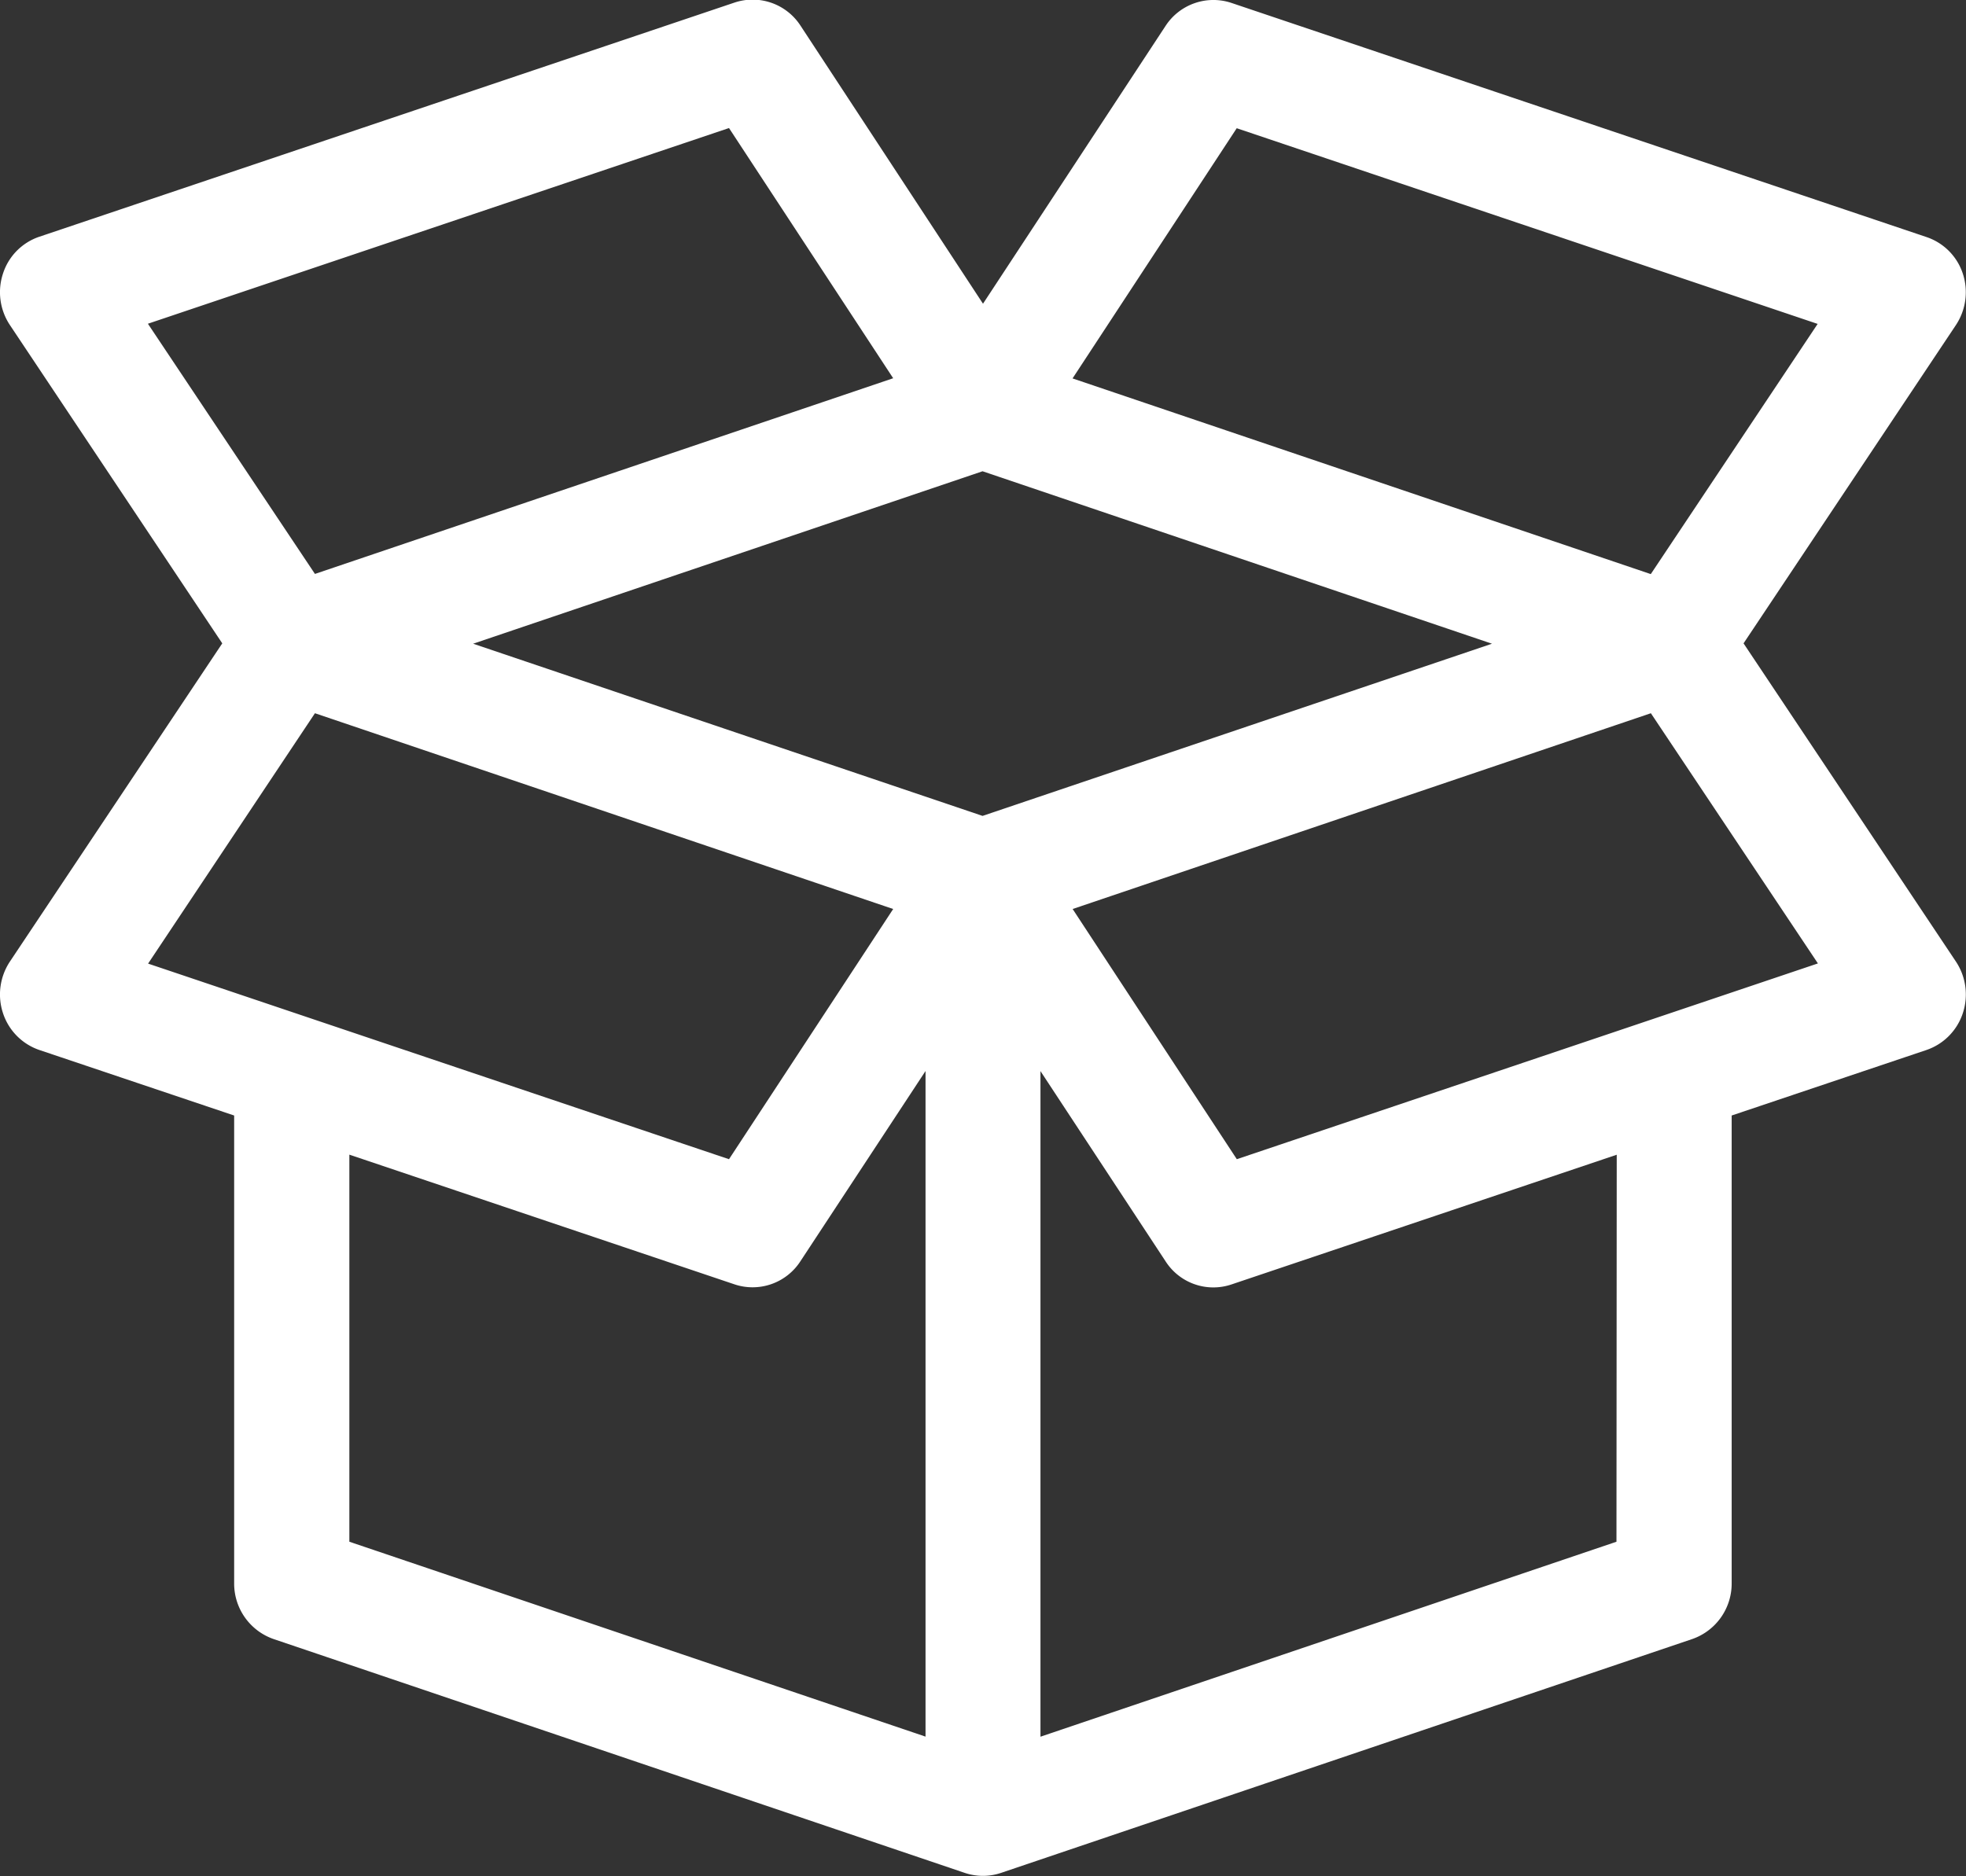 <svg xmlns="http://www.w3.org/2000/svg" width="21.998" height="20.998" viewBox="0 0 21.998 20.998">
  <rect x="0" y="0" width="21.998" height="20.998" fill="#333333" stroke="none"/>
  <path id="Icone" d="M1327.964,9778.065a.643.643,0,0,0-.407-.411l-7.776-2.62a.639.639,0,0,0-.739.258L1317,9778.4l-2.042-3.112a.639.639,0,0,0-.739-.258l-7.777,2.62a.643.643,0,0,0-.407.411.664.664,0,0,0,.077.578l2.376,3.562-2.376,3.561a.666.666,0,0,0-.077.579.649.649,0,0,0,.407.411l2.179.733v5.235a.657.657,0,0,0,.441.624l7.731,2.616a.635.635,0,0,0,.412,0l7.731-2.616a.657.657,0,0,0,.441-.624v-5.235l2.179-.733a.649.649,0,0,0,.407-.411.665.665,0,0,0-.077-.579l-2.376-3.561,2.376-3.562A.665.665,0,0,0,1327.964,9778.065Zm-5.269,4.14-5.7,1.927-5.7-1.927,5.7-1.93Zm-8.537-5.771,1.837,2.8-6.47,2.19-1.869-2.8Zm-4.633,6.549,6.47,2.191-1.837,2.8c-1.1-.37-5.759-1.94-6.5-2.189Zm.385,9.272v-4.332l4.308,1.451a.637.637,0,0,0,.739-.258l1.4-2.129v7.449Zm14.178,0-6.445,2.182v-7.449l1.4,2.129a.635.635,0,0,0,.739.258l4.309-1.451Zm-4.248-4.281-1.837-2.8,6.47-2.191,1.869,2.8Zm4.632-6.548-6.47-2.19,1.837-2.8,6.5,2.19Z" transform="translate(-1306.001 -9775.001)" fill="#fff"/>
</svg>
